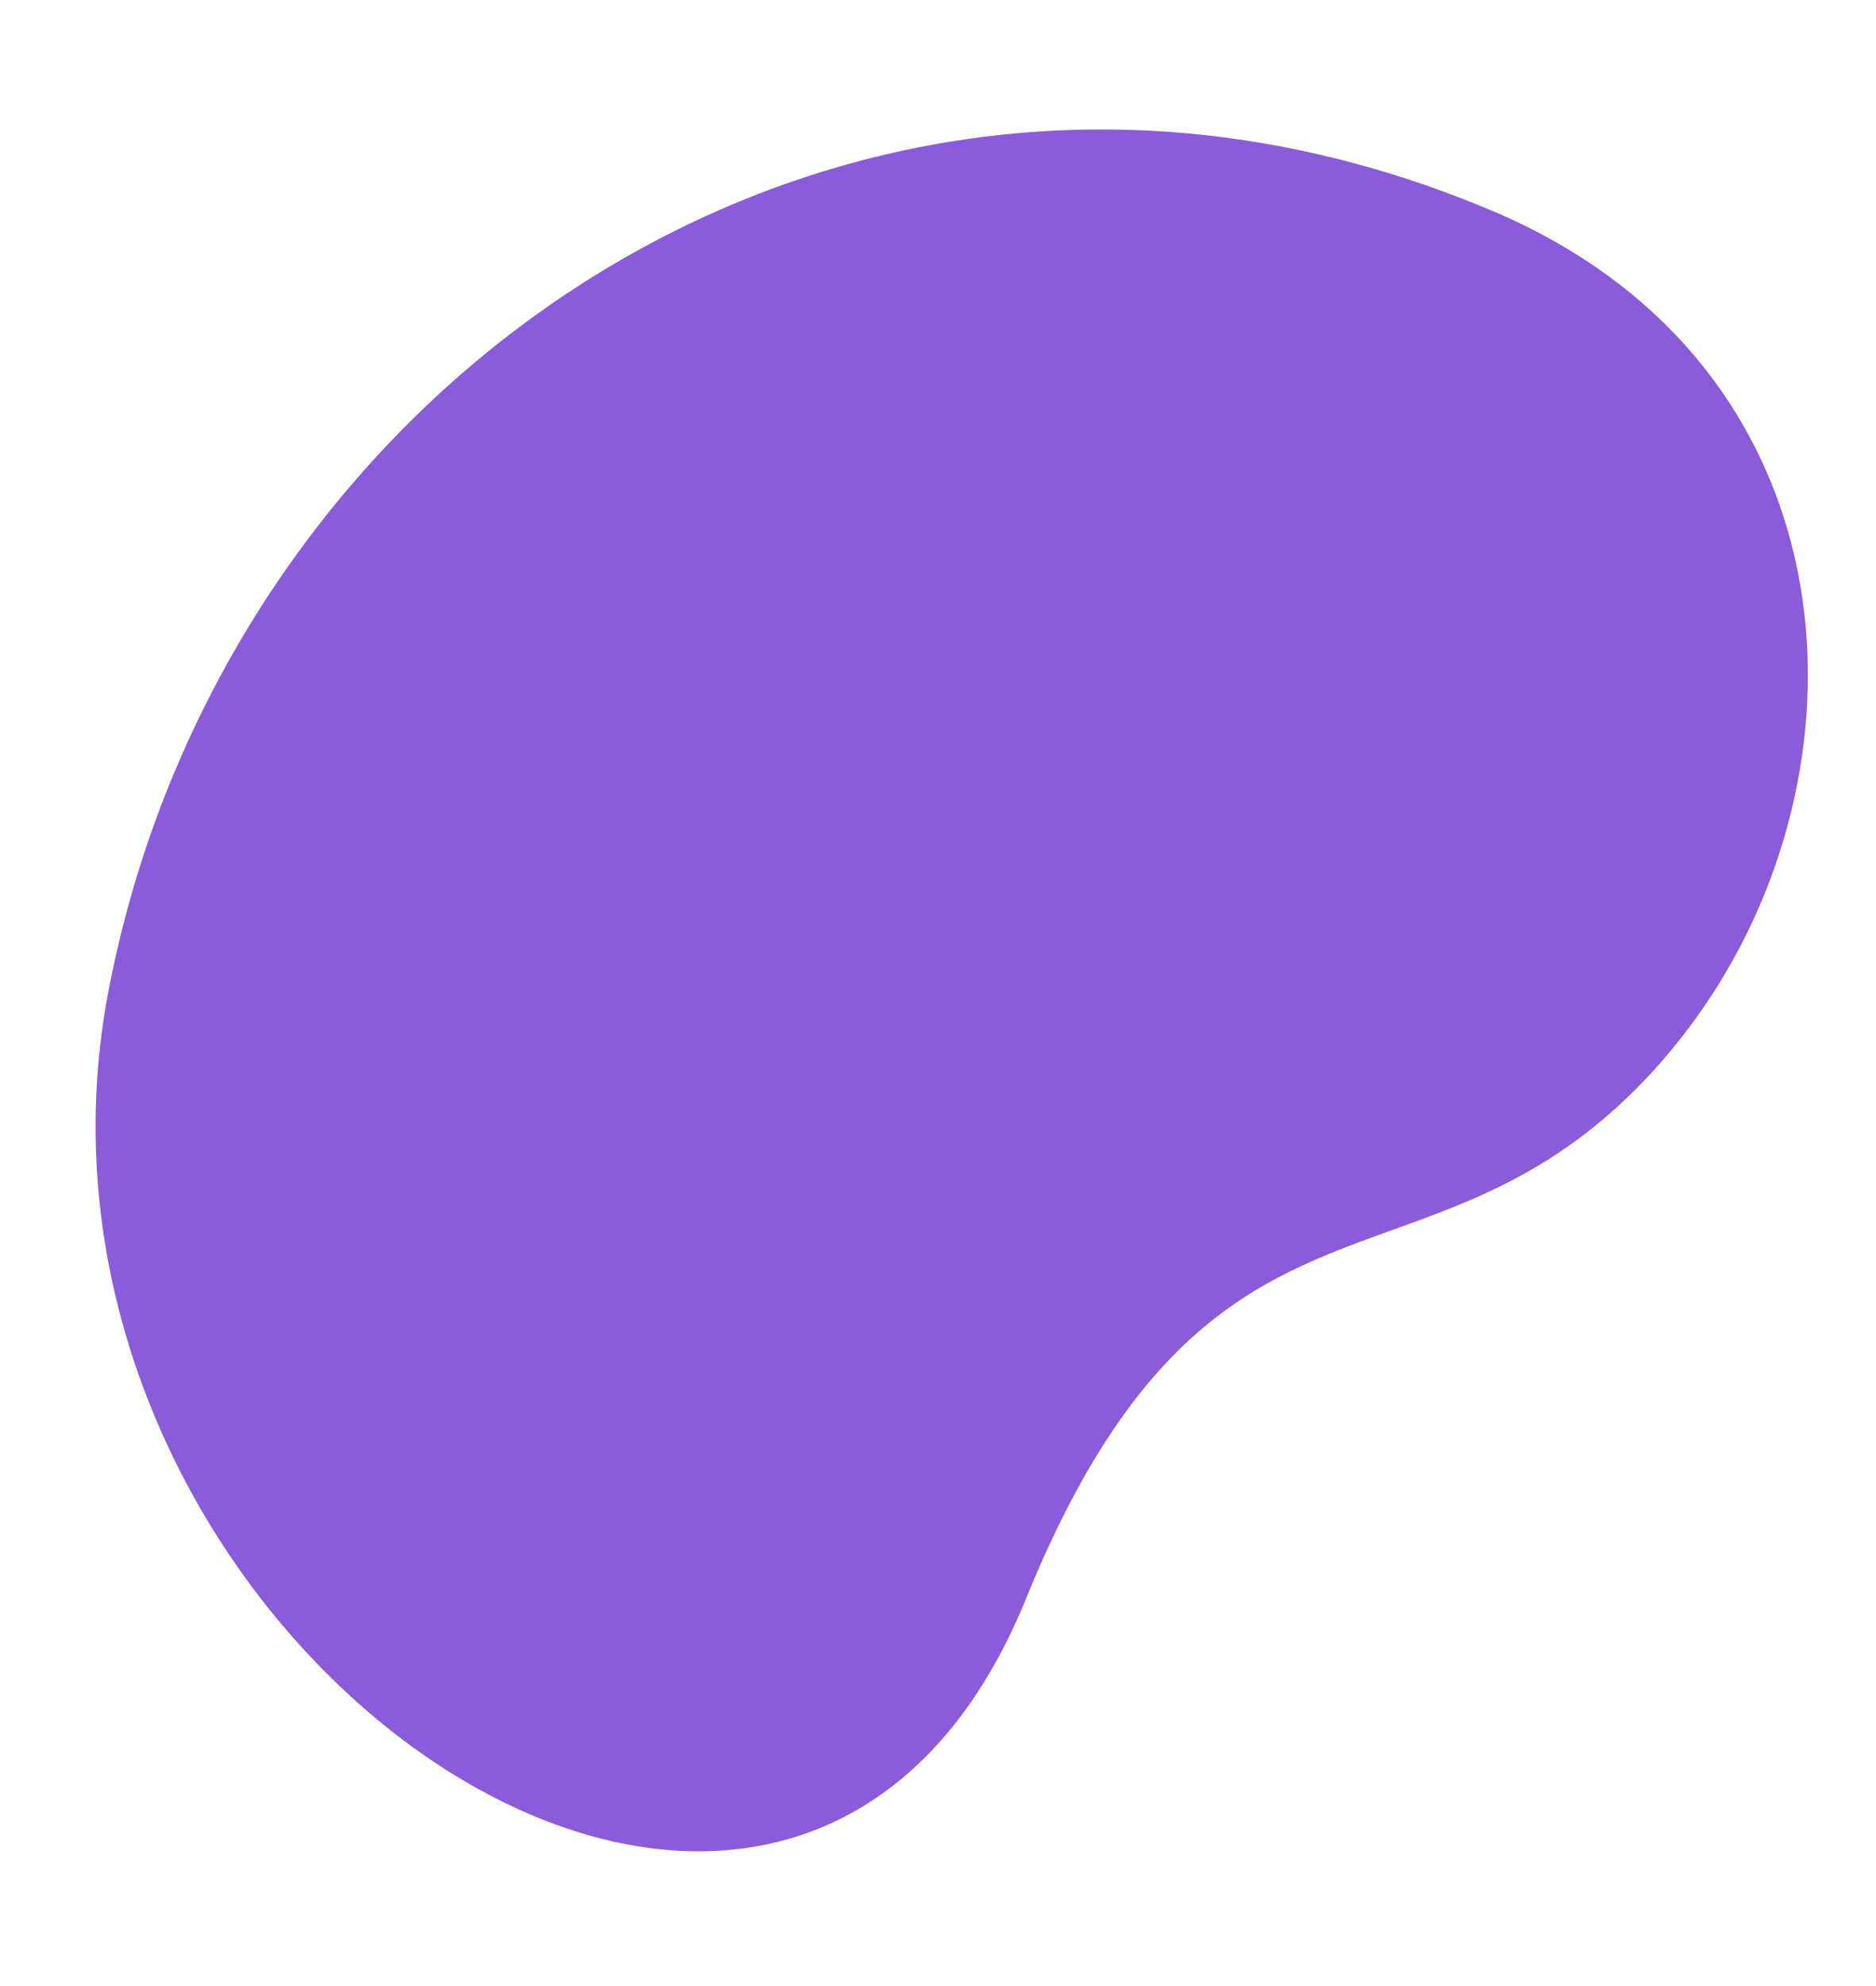 <svg xmlns="http://www.w3.org/2000/svg" width="376.673" height="398.616" viewBox="0 0 376.673 398.616"><path id="Path_5444" data-name="Path 5444" d="M7.062,76.989C-28.4,210.787,74.847,324.13,201.19,330.162c131.449,6.273,219.559-167.989,94.884-199.408-96.486-24.319-67.059-72.416-123.11-110.395A119.652,119.652,0,0,0,107.359,0c-43.5-.377-86.166,23.673-100.3,76.985" transform="translate(376.673 45.973) rotate(98)" fill="#8a5bda"></path></svg>